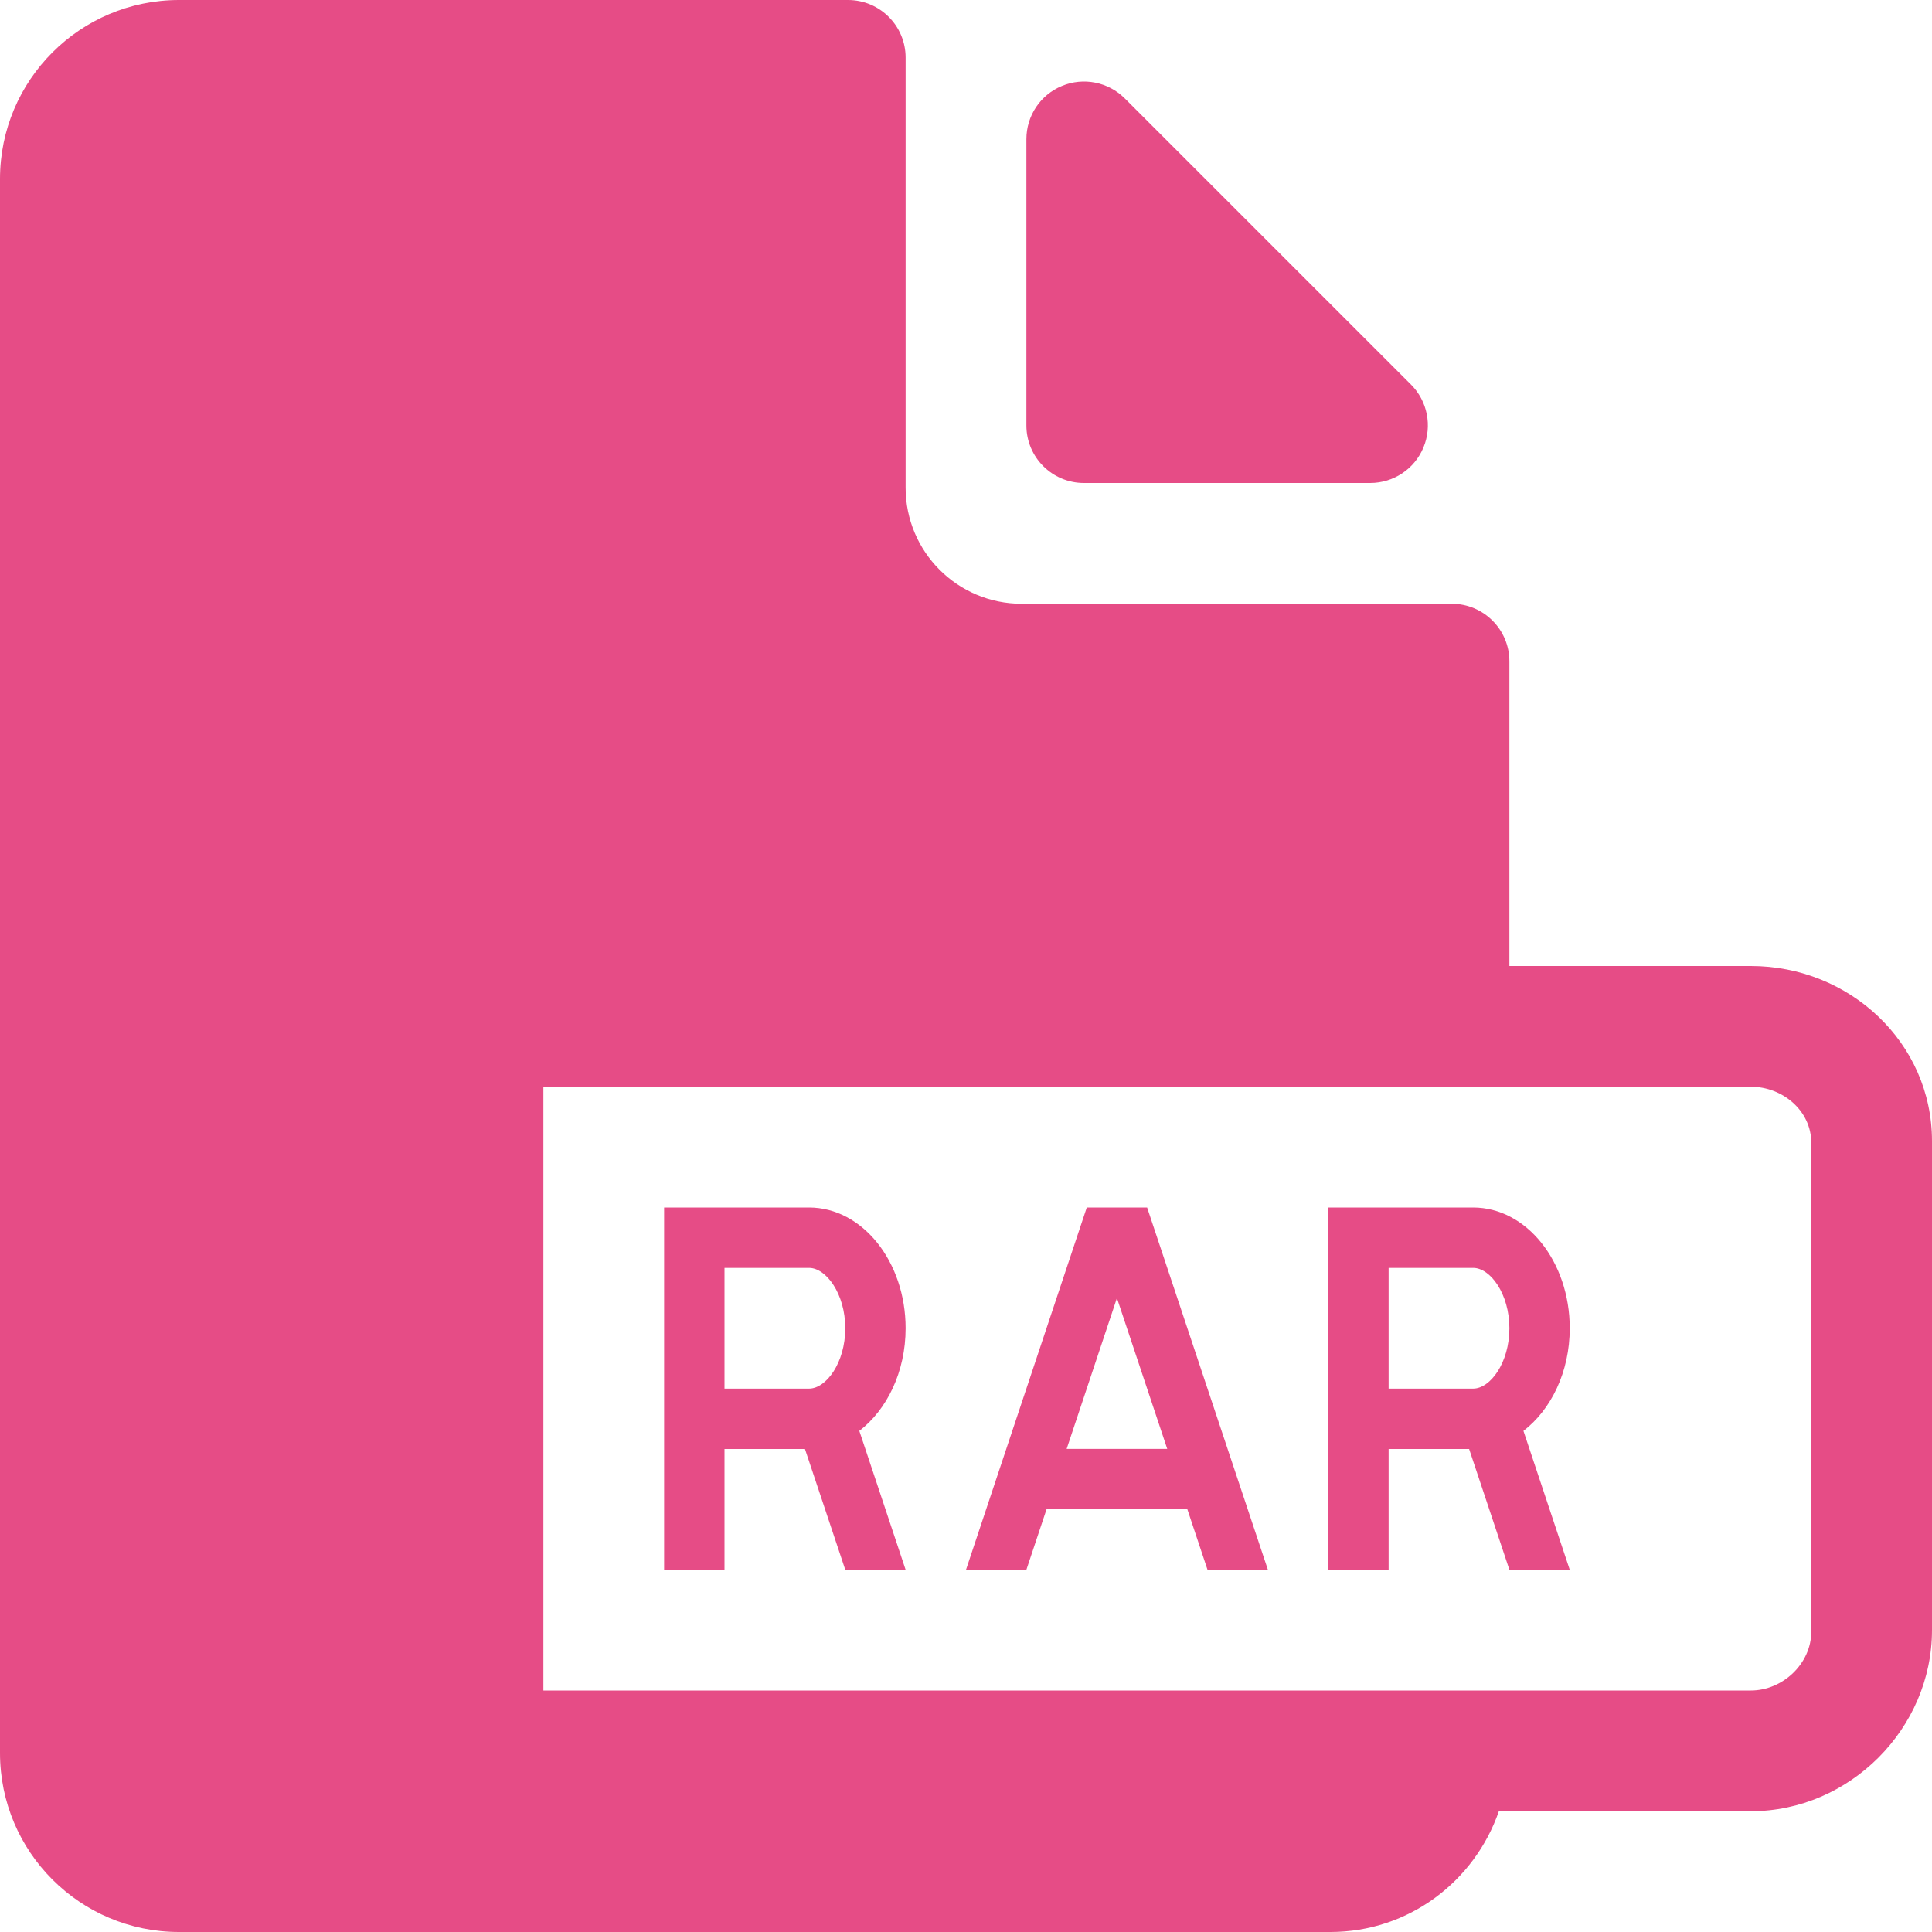 <svg xmlns="http://www.w3.org/2000/svg" xmlns:xlink="http://www.w3.org/1999/xlink" preserveAspectRatio="xMidYMid" width="51" height="51" viewBox="0 0 51 51">
  <defs>
    <style>
      .cls-1 {
        fill: #e64c86;
        fill-rule: evenodd;
      }
    </style>
  </defs>
  <path d="M46.219,47.812 L39.566,47.812 C38.926,49.663 37.187,51.000 35.118,51.000 L4.726,51.000 C2.115,51.000 -0.000,48.885 -0.000,46.274 L-0.000,4.725 C-0.000,2.115 2.115,0.000 4.726,0.000 L22.386,0.000 C23.226,0.000 23.906,0.681 23.906,1.520 L23.906,12.874 C23.906,14.567 25.277,15.938 26.969,15.938 L38.323,15.938 C39.163,15.938 39.844,16.618 39.844,17.458 L39.844,25.500 L46.219,25.500 C48.821,25.500 51.000,27.521 51.000,30.122 L51.000,43.031 C51.000,45.634 48.821,47.812 46.219,47.812 ZM47.813,30.165 C47.813,29.322 47.059,28.687 46.219,28.687 L39.844,28.687 L14.344,28.687 L14.344,44.625 L39.844,44.625 L46.219,44.625 C47.059,44.625 47.813,43.916 47.813,43.073 L47.813,30.165 ZM39.844,41.437 L38.781,38.250 L36.656,38.250 L36.656,41.437 L35.062,41.437 L35.062,38.250 L35.062,31.875 L36.656,31.875 L38.887,31.875 C40.295,31.875 41.437,33.303 41.437,35.063 C41.437,36.213 40.945,37.211 40.215,37.772 L41.437,41.437 L39.844,41.437 ZM38.887,33.469 L36.656,33.469 L36.656,36.656 L38.887,36.656 C39.340,36.656 39.844,35.974 39.844,35.063 C39.844,34.151 39.339,33.469 38.887,33.469 ZM31.343,39.841 L27.626,39.841 L27.094,41.437 L25.500,41.437 L28.688,31.875 L30.281,31.875 L33.469,41.437 L31.875,41.437 L31.343,39.841 ZM29.484,34.266 L28.157,38.247 L30.812,38.247 L29.484,34.266 ZM22.313,41.437 L21.249,38.250 L19.125,38.250 L19.125,41.437 L17.531,41.437 L17.531,38.250 L17.531,31.875 L19.125,31.875 L21.356,31.875 C22.764,31.875 23.906,33.303 23.906,35.063 C23.906,36.213 23.414,37.211 22.684,37.772 L23.906,41.437 L22.313,41.437 ZM21.356,33.469 L19.125,33.469 L19.125,36.656 L21.356,36.656 C21.809,36.656 22.313,35.974 22.313,35.063 C22.313,34.151 21.807,33.469 21.356,33.469 ZM36.170,12.750 L28.614,12.750 C27.774,12.750 27.094,12.070 27.094,11.230 L27.094,3.674 C27.094,3.057 27.463,2.501 28.034,2.268 C28.600,2.032 29.256,2.163 29.690,2.596 L37.247,10.152 C37.681,10.587 37.812,11.244 37.576,11.810 C37.342,12.380 36.787,12.750 36.170,12.750 Z" class="cls-1"/>
</svg>
